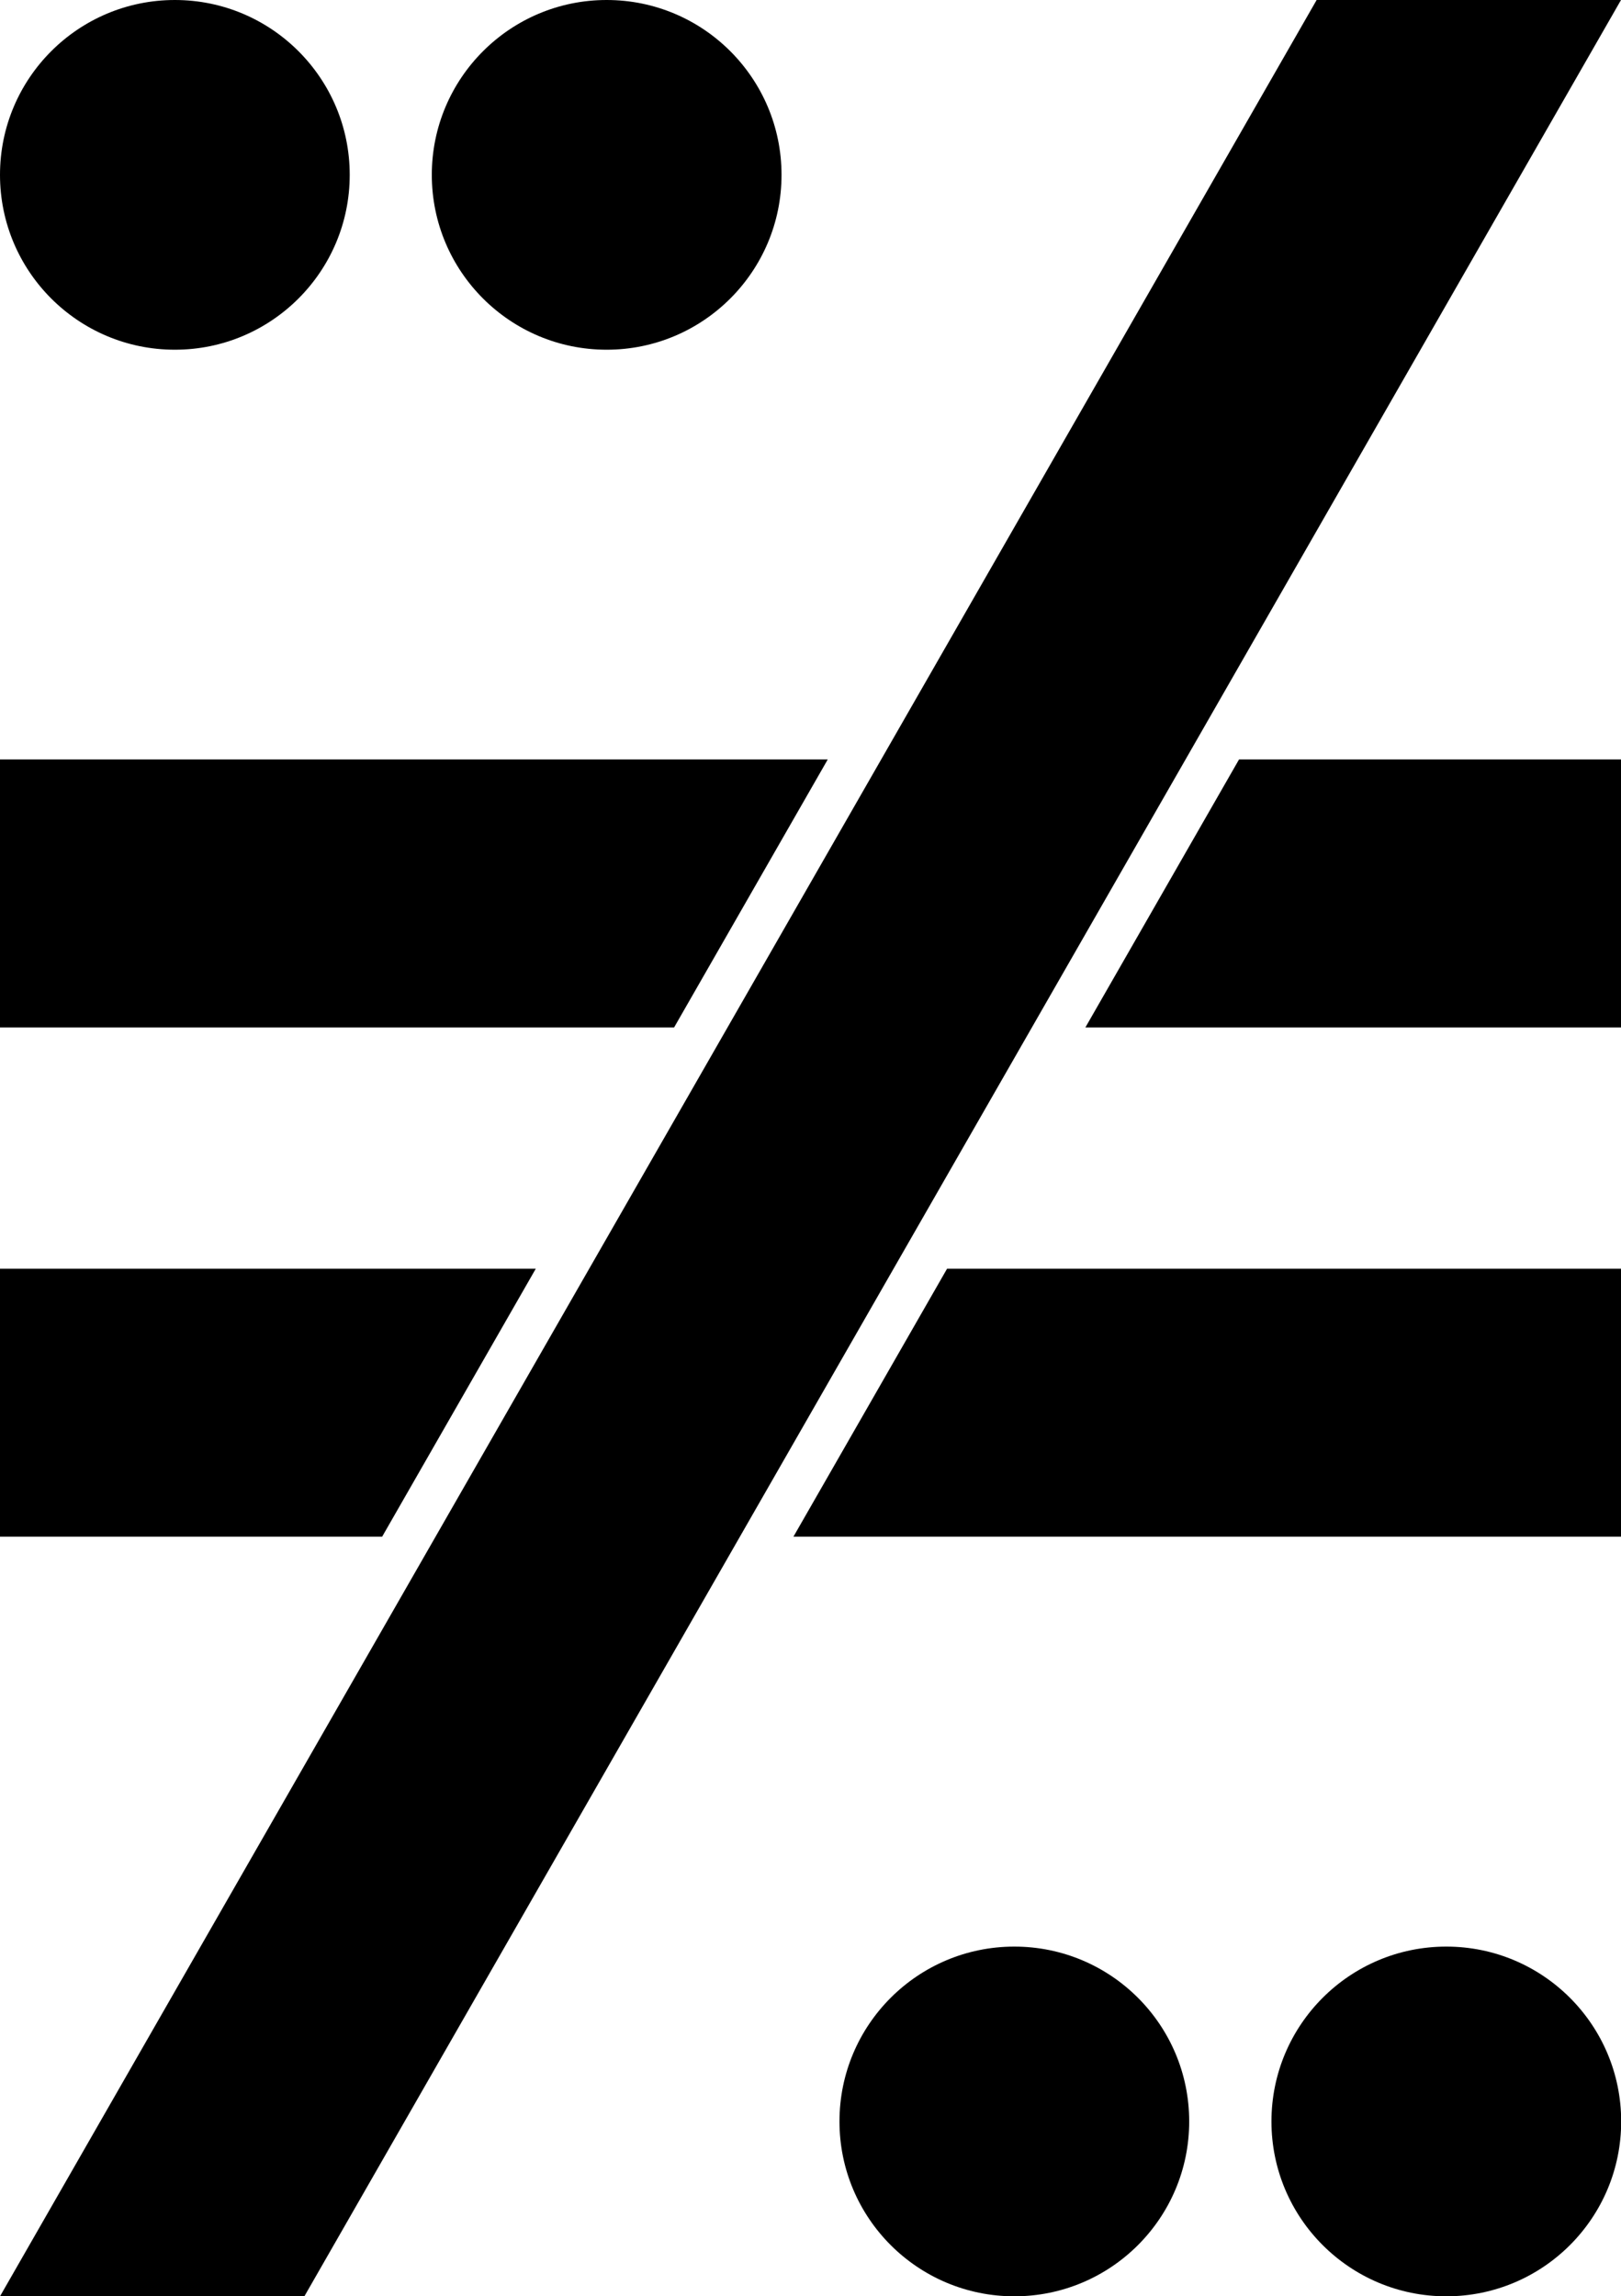 <?xml version="1.0" encoding="UTF-8"?><svg id="_レイヤー_2" xmlns="http://www.w3.org/2000/svg" width="94" height="133.16" viewBox="0 0 94 133.16"><defs><style>.cls-1{stroke-width:0px;}</style></defs><g id="_layout"><path class="cls-1" d="m68.96,123.02c0,5.6-4.54,10.14-10.14,10.14s-10.14-4.54-10.14-10.14,4.54-10.14,10.14-10.14,10.14,4.54,10.14,10.14Zm14.91-10.14c-5.6,0-10.14,4.54-10.14,10.14s4.54,10.14,10.14,10.14,10.14-4.54,10.14-10.14-4.54-10.14-10.14-10.14Zm-52.79-39.31H0v15.54h22.16l8.91-15.54Zm16.93-29.53H0v15.54h39.09l8.91-15.54Zm14.93,15.54h31.07v-15.54h-22.16l-8.91,15.54Zm-16.93,29.53h48v-15.54h-39.09l-8.91,15.54ZM10.14,0C4.54,0,0,4.54,0,10.14s4.54,10.14,10.14,10.14,10.14-4.54,10.14-10.14S15.74,0,10.14,0Zm25.04,0c-5.6,0-10.14,4.54-10.14,10.14s4.54,10.14,10.14,10.14,10.14-4.54,10.14-10.14S40.78,0,35.18,0Zm-17.53,133.16L94,0h-17.65L0,133.16h17.65Z"/></g></svg>